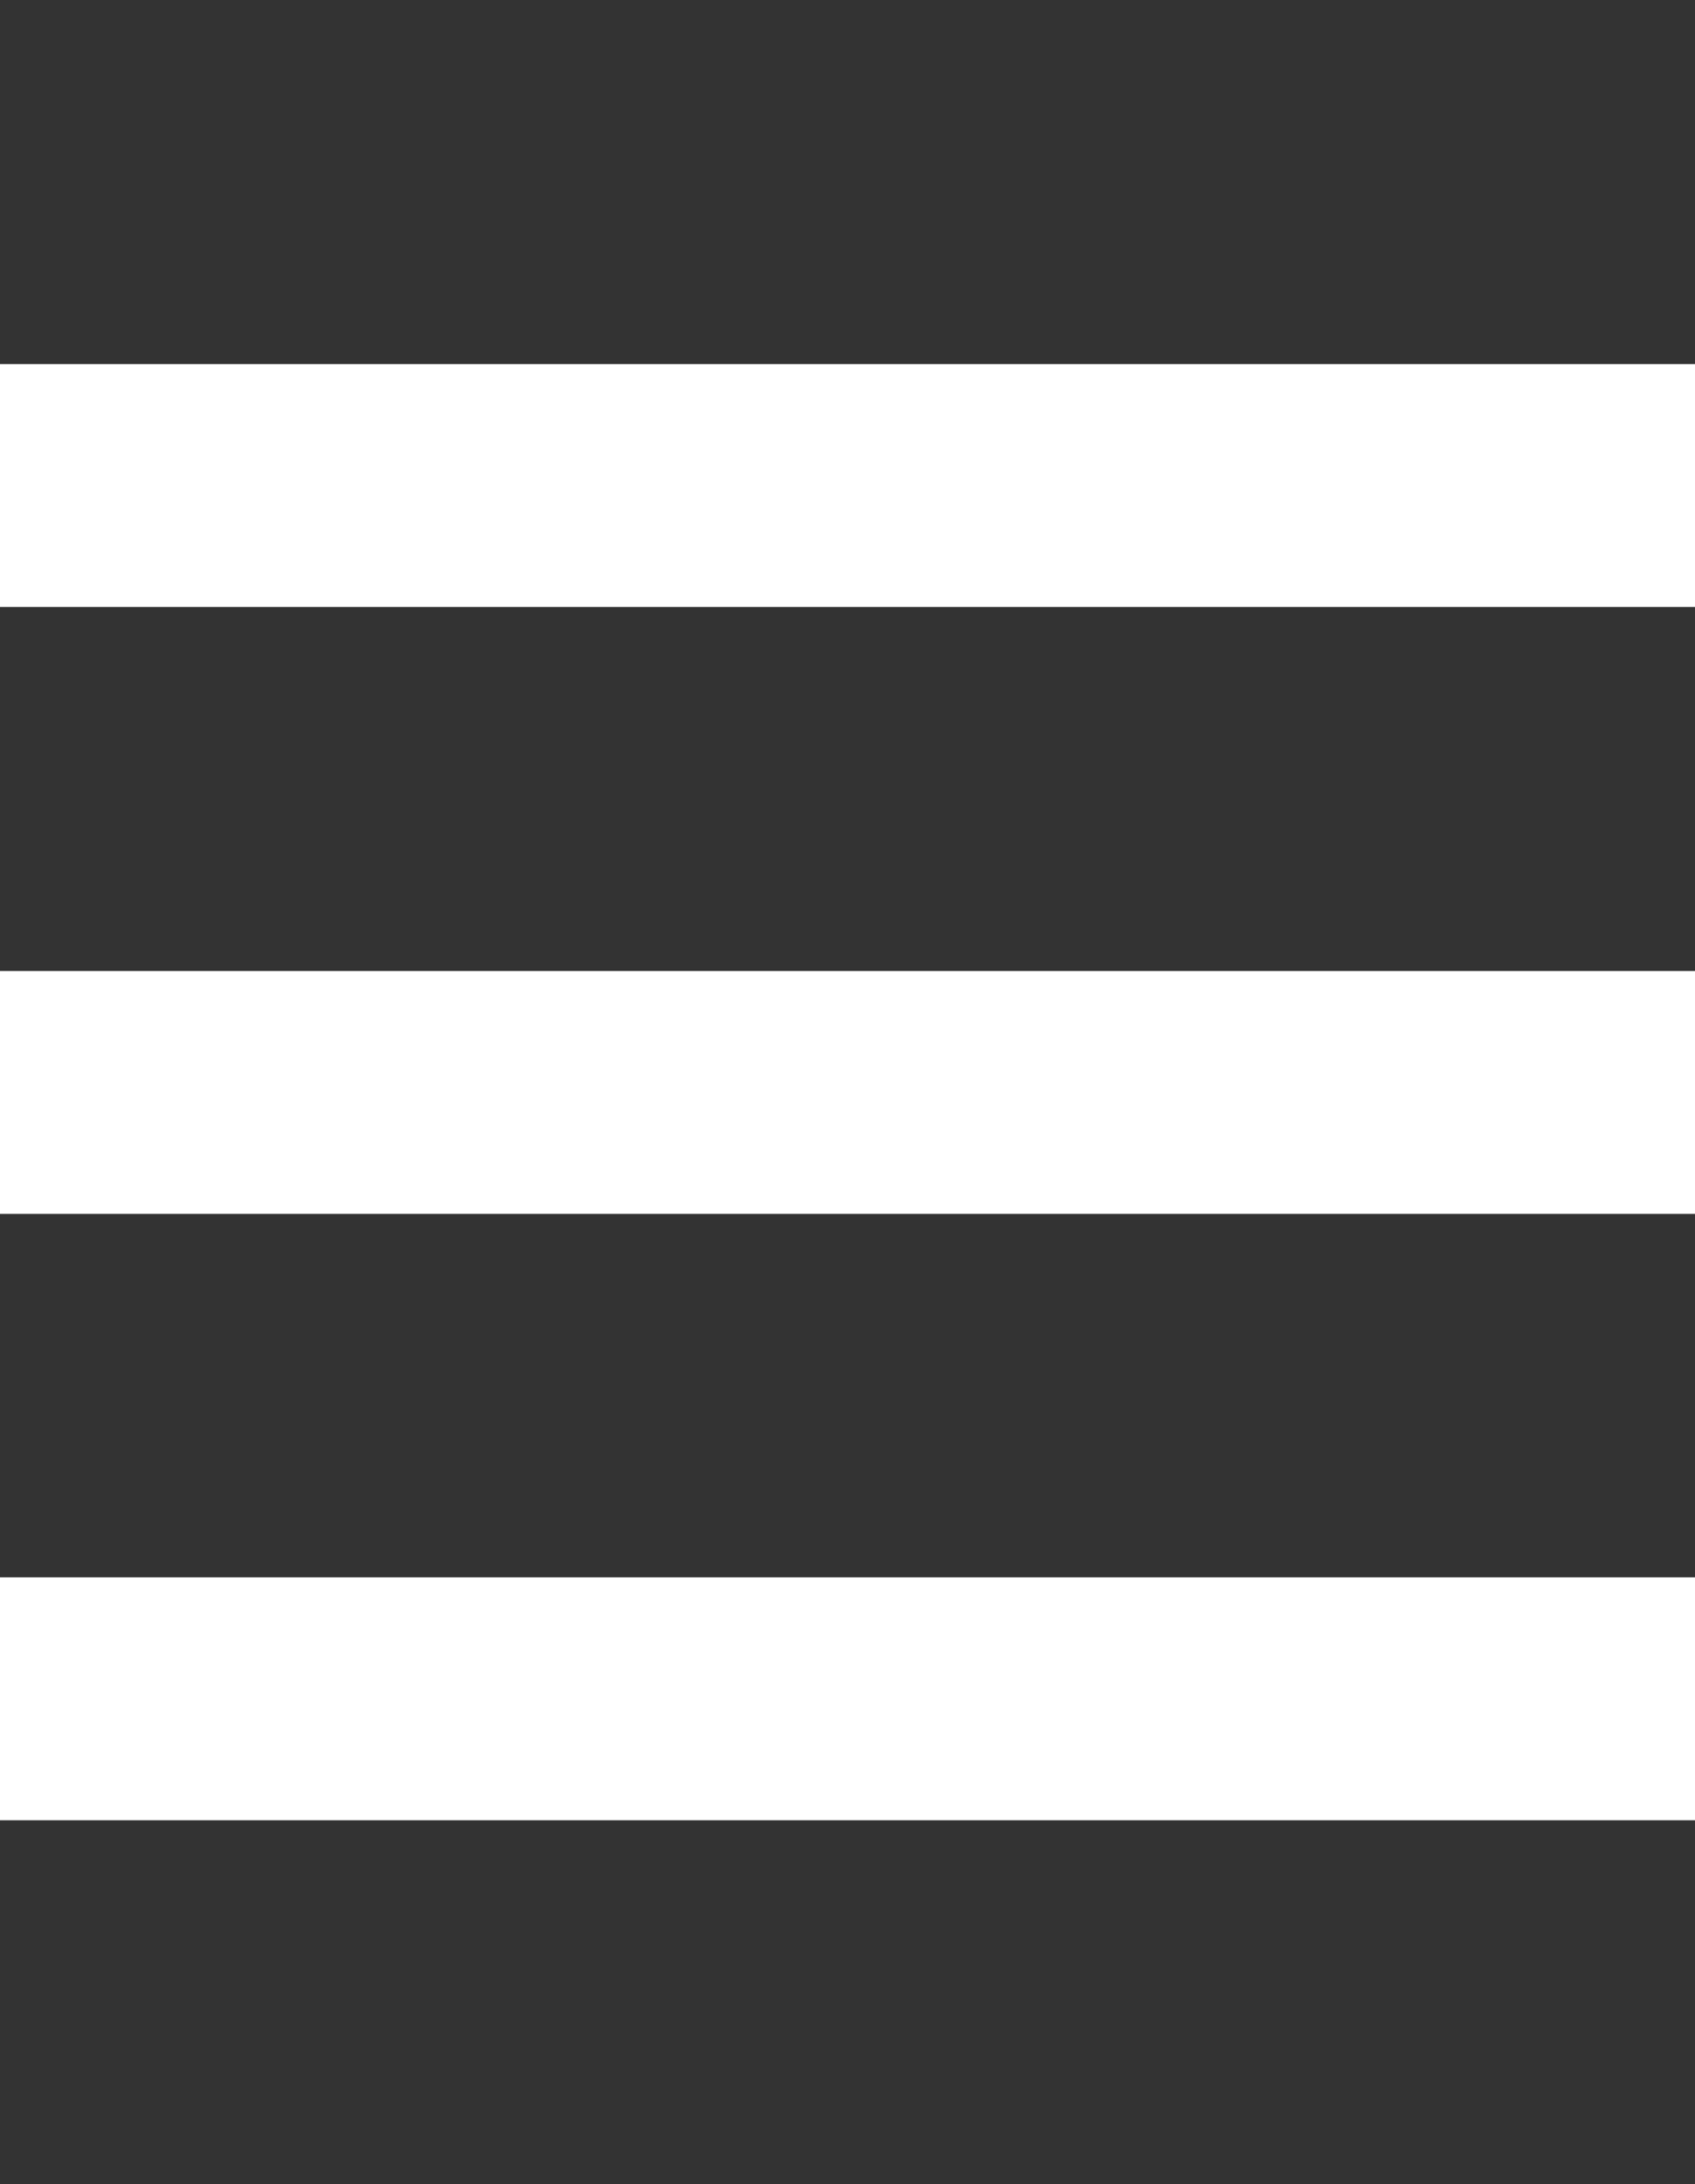 <?xml version="1.0" encoding="utf-8"?>
<!-- Generator: Adobe Illustrator 24.3.0, SVG Export Plug-In . SVG Version: 6.00 Build 0)  -->
<svg version="1.1" id="Capa_1" xmlns="http://www.w3.org/2000/svg" xmlns:xlink="http://www.w3.org/1999/xlink" x="0px" y="0px"
	 viewBox="0 0 298 384" style="enable-background:new 0 0 298 384;" xml:space="preserve">
<rect x="0" y="0" width="298" height="384" fill="#333333" stroke="none"/>
<style type="text/css">
	.st0{fill:#FFFFFF;}
</style>
<rect y="277.3" class="st0" width="298" height="42.7"/>
<rect y="170.7" class="st0" width="298" height="42.7"/>
<rect y="64" class="st0" width="298" height="42.7"/>
</svg>
